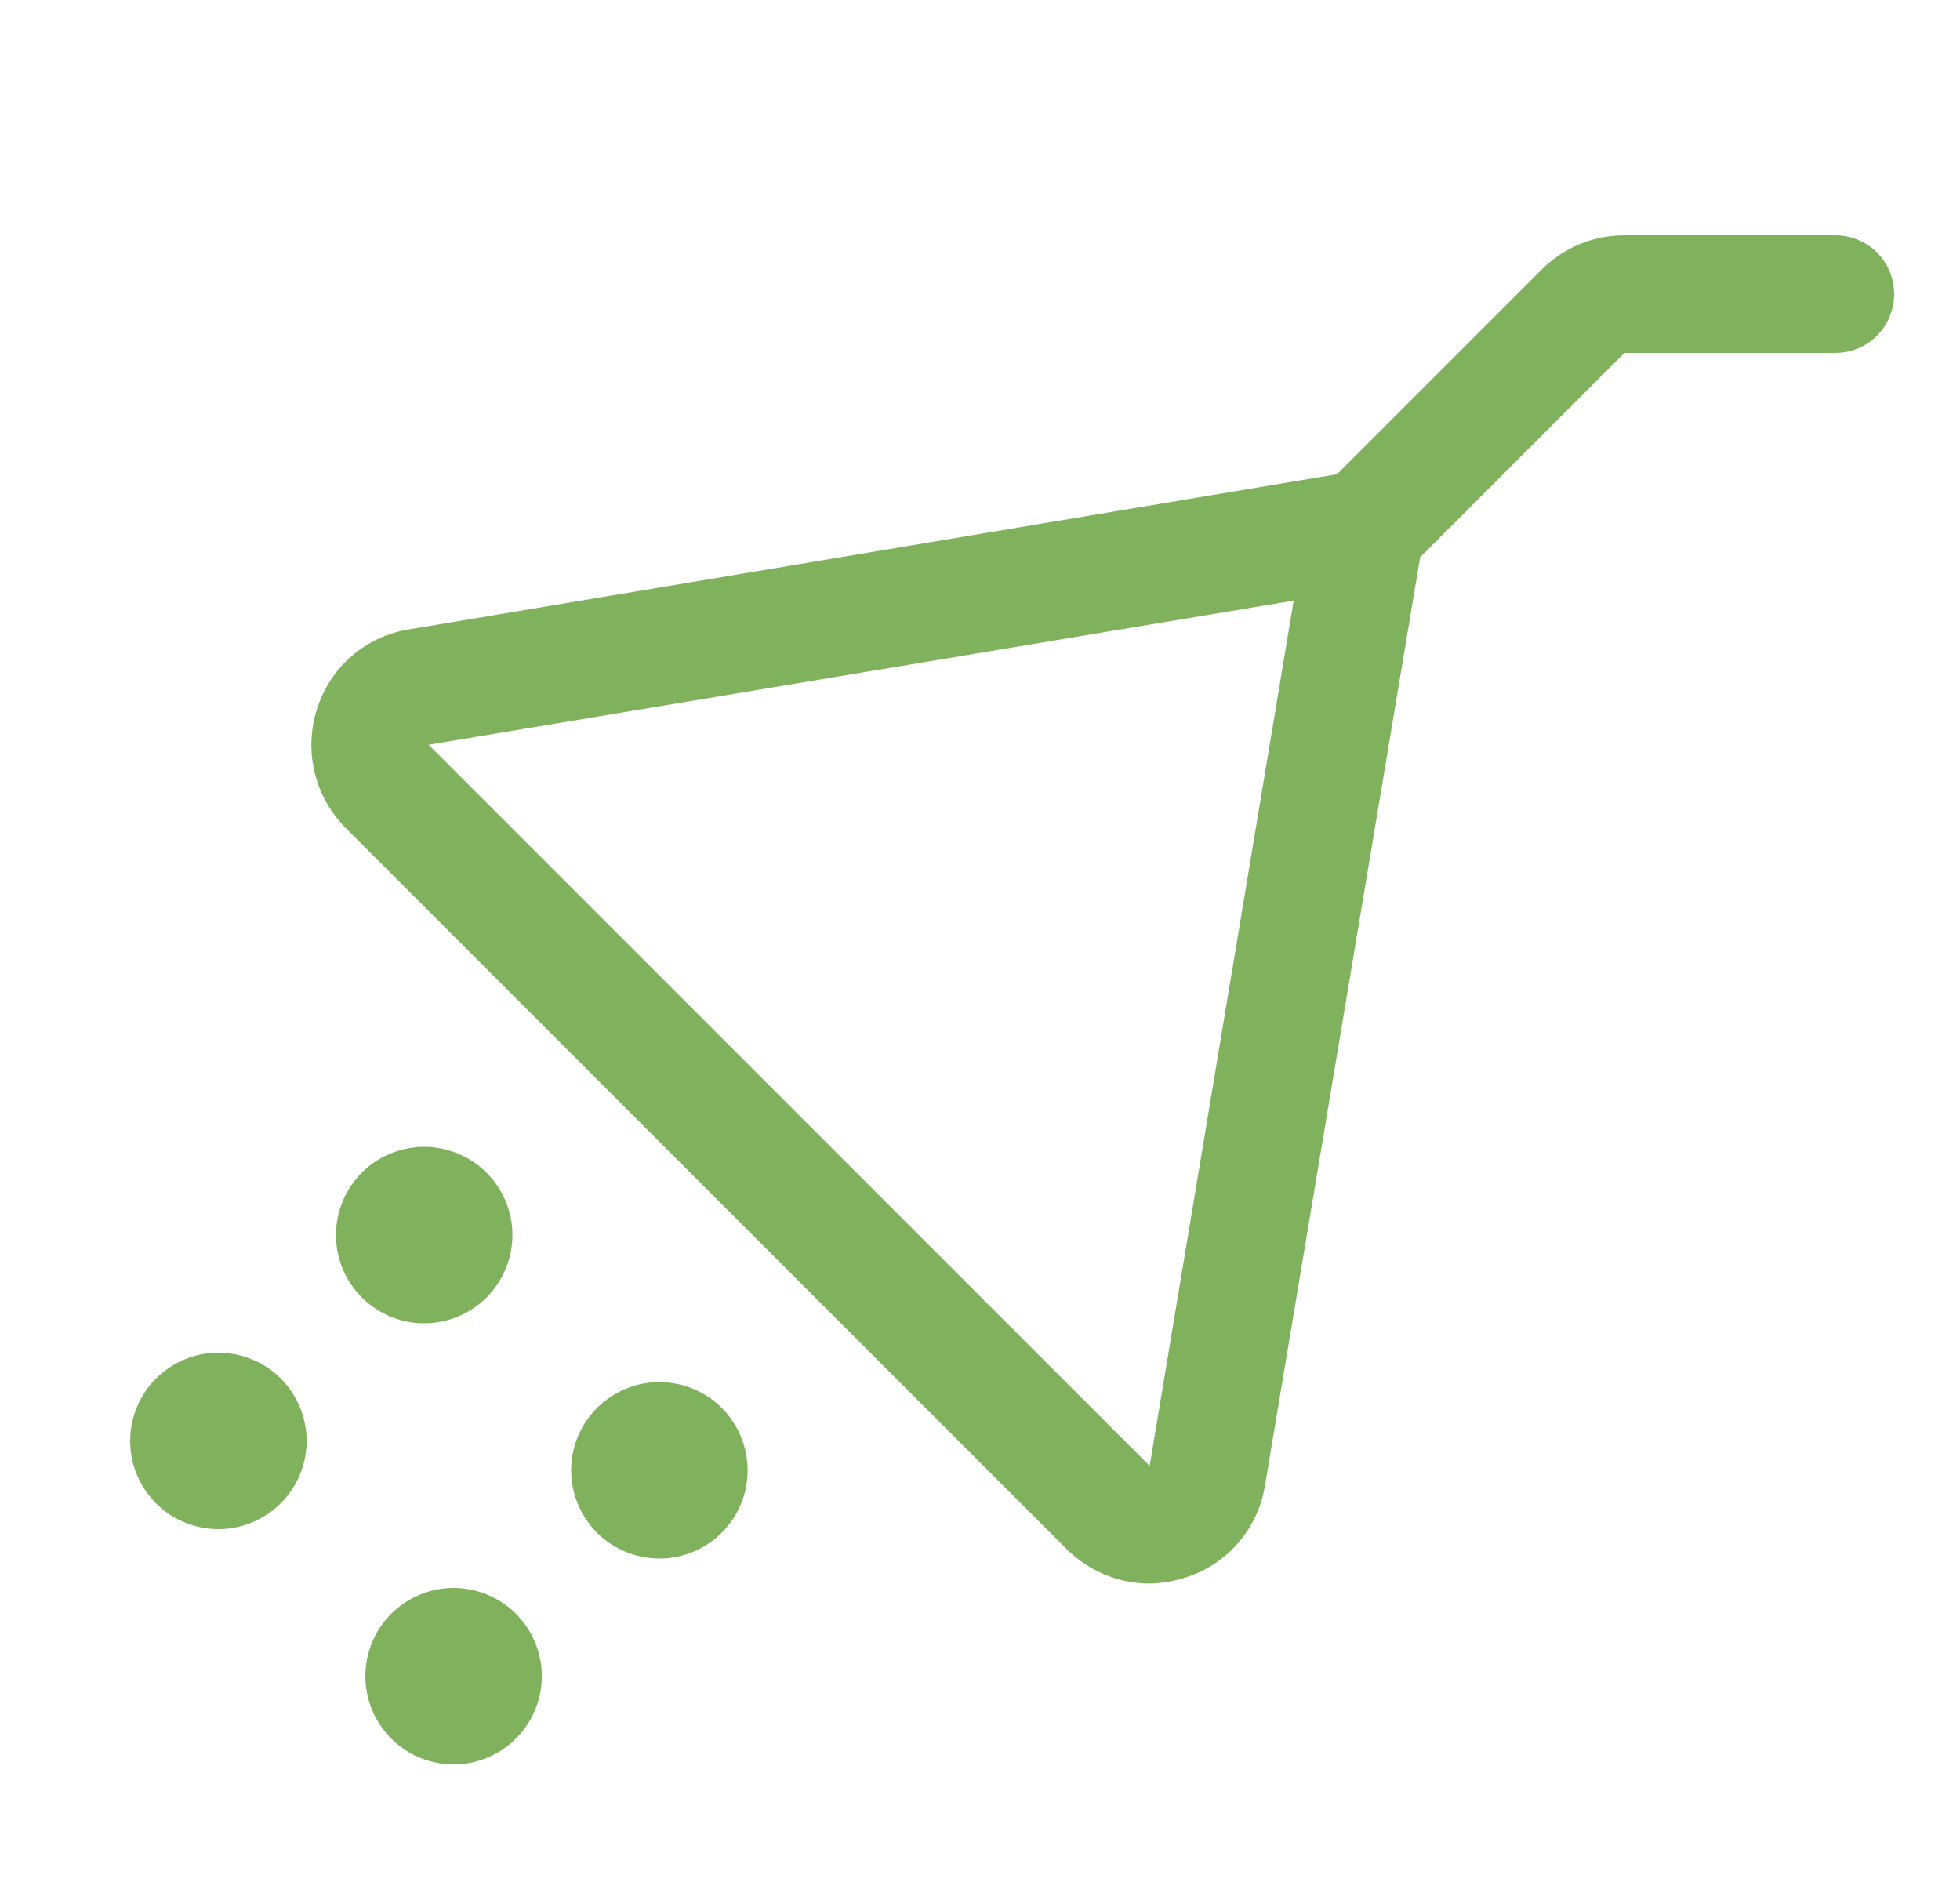 <svg width="25" height="24" viewBox="0 0 25 24" fill="none" xmlns="http://www.w3.org/2000/svg">
<g id="Frame" clip-path="url(#clip0_3_5075)">
<path id="Vector" d="M6.911 21.375C6.911 21.598 6.845 21.815 6.721 22C6.597 22.185 6.422 22.329 6.216 22.414C6.01 22.5 5.784 22.522 5.566 22.478C5.348 22.435 5.147 22.328 4.99 22.171C4.833 22.013 4.726 21.813 4.682 21.595C4.639 21.376 4.661 21.15 4.746 20.945C4.831 20.739 4.976 20.563 5.161 20.44C5.346 20.316 5.563 20.25 5.786 20.25C6.084 20.25 6.37 20.369 6.581 20.579C6.792 20.791 6.911 21.077 6.911 21.375ZM8.411 17.625C8.188 17.625 7.971 17.691 7.786 17.815C7.601 17.938 7.456 18.114 7.371 18.32C7.286 18.525 7.264 18.751 7.307 18.97C7.351 19.188 7.458 19.388 7.615 19.546C7.772 19.703 7.973 19.81 8.191 19.853C8.409 19.897 8.635 19.875 8.841 19.789C9.047 19.704 9.222 19.56 9.346 19.375C9.47 19.19 9.536 18.973 9.536 18.75C9.536 18.452 9.417 18.166 9.206 17.954C8.995 17.744 8.709 17.625 8.411 17.625ZM2.786 17.25C2.563 17.25 2.346 17.316 2.161 17.44C1.976 17.563 1.831 17.739 1.746 17.945C1.661 18.15 1.639 18.376 1.682 18.595C1.726 18.813 1.833 19.013 1.99 19.171C2.147 19.328 2.348 19.435 2.566 19.478C2.784 19.522 3.01 19.5 3.216 19.414C3.422 19.329 3.597 19.185 3.721 19C3.845 18.815 3.911 18.598 3.911 18.375C3.911 18.077 3.792 17.791 3.581 17.579C3.37 17.369 3.084 17.25 2.786 17.25ZM6.536 15.75C6.536 15.527 6.47 15.31 6.346 15.125C6.222 14.94 6.047 14.796 5.841 14.711C5.635 14.626 5.409 14.603 5.191 14.647C4.973 14.69 4.772 14.797 4.615 14.954C4.458 15.112 4.351 15.312 4.307 15.53C4.264 15.749 4.286 15.975 4.371 16.18C4.456 16.386 4.601 16.562 4.786 16.685C4.971 16.809 5.188 16.875 5.411 16.875C5.709 16.875 5.995 16.756 6.206 16.546C6.417 16.334 6.536 16.048 6.536 15.75ZM24.16 3.75C24.16 3.949 24.081 4.14 23.941 4.28C23.8 4.421 23.609 4.5 23.41 4.5H20.72L18.114 7.106L16.136 18.938C16.093 19.21 15.975 19.466 15.794 19.675C15.614 19.884 15.378 20.038 15.114 20.119C14.965 20.167 14.81 20.192 14.654 20.194C14.26 20.191 13.883 20.032 13.604 19.753L4.407 10.556C4.215 10.362 4.078 10.119 4.014 9.853C3.95 9.586 3.959 9.308 4.042 9.047C4.123 8.783 4.277 8.547 4.486 8.366C4.695 8.186 4.95 8.067 5.223 8.025L17.054 6.047L19.66 3.441C19.799 3.301 19.964 3.19 20.146 3.114C20.328 3.039 20.523 3 20.72 3H23.41C23.609 3 23.8 3.079 23.941 3.22C24.081 3.36 24.16 3.551 24.16 3.75ZM16.501 7.659L5.467 9.497L14.664 18.694L16.501 7.659Z" fill="#80B15D"/>
</g>
<defs>
<clipPath id="clip0_3_5075">
<rect width="24" height="24" fill="white" transform="translate(0.161)"/>
</clipPath>
</defs>
</svg>
